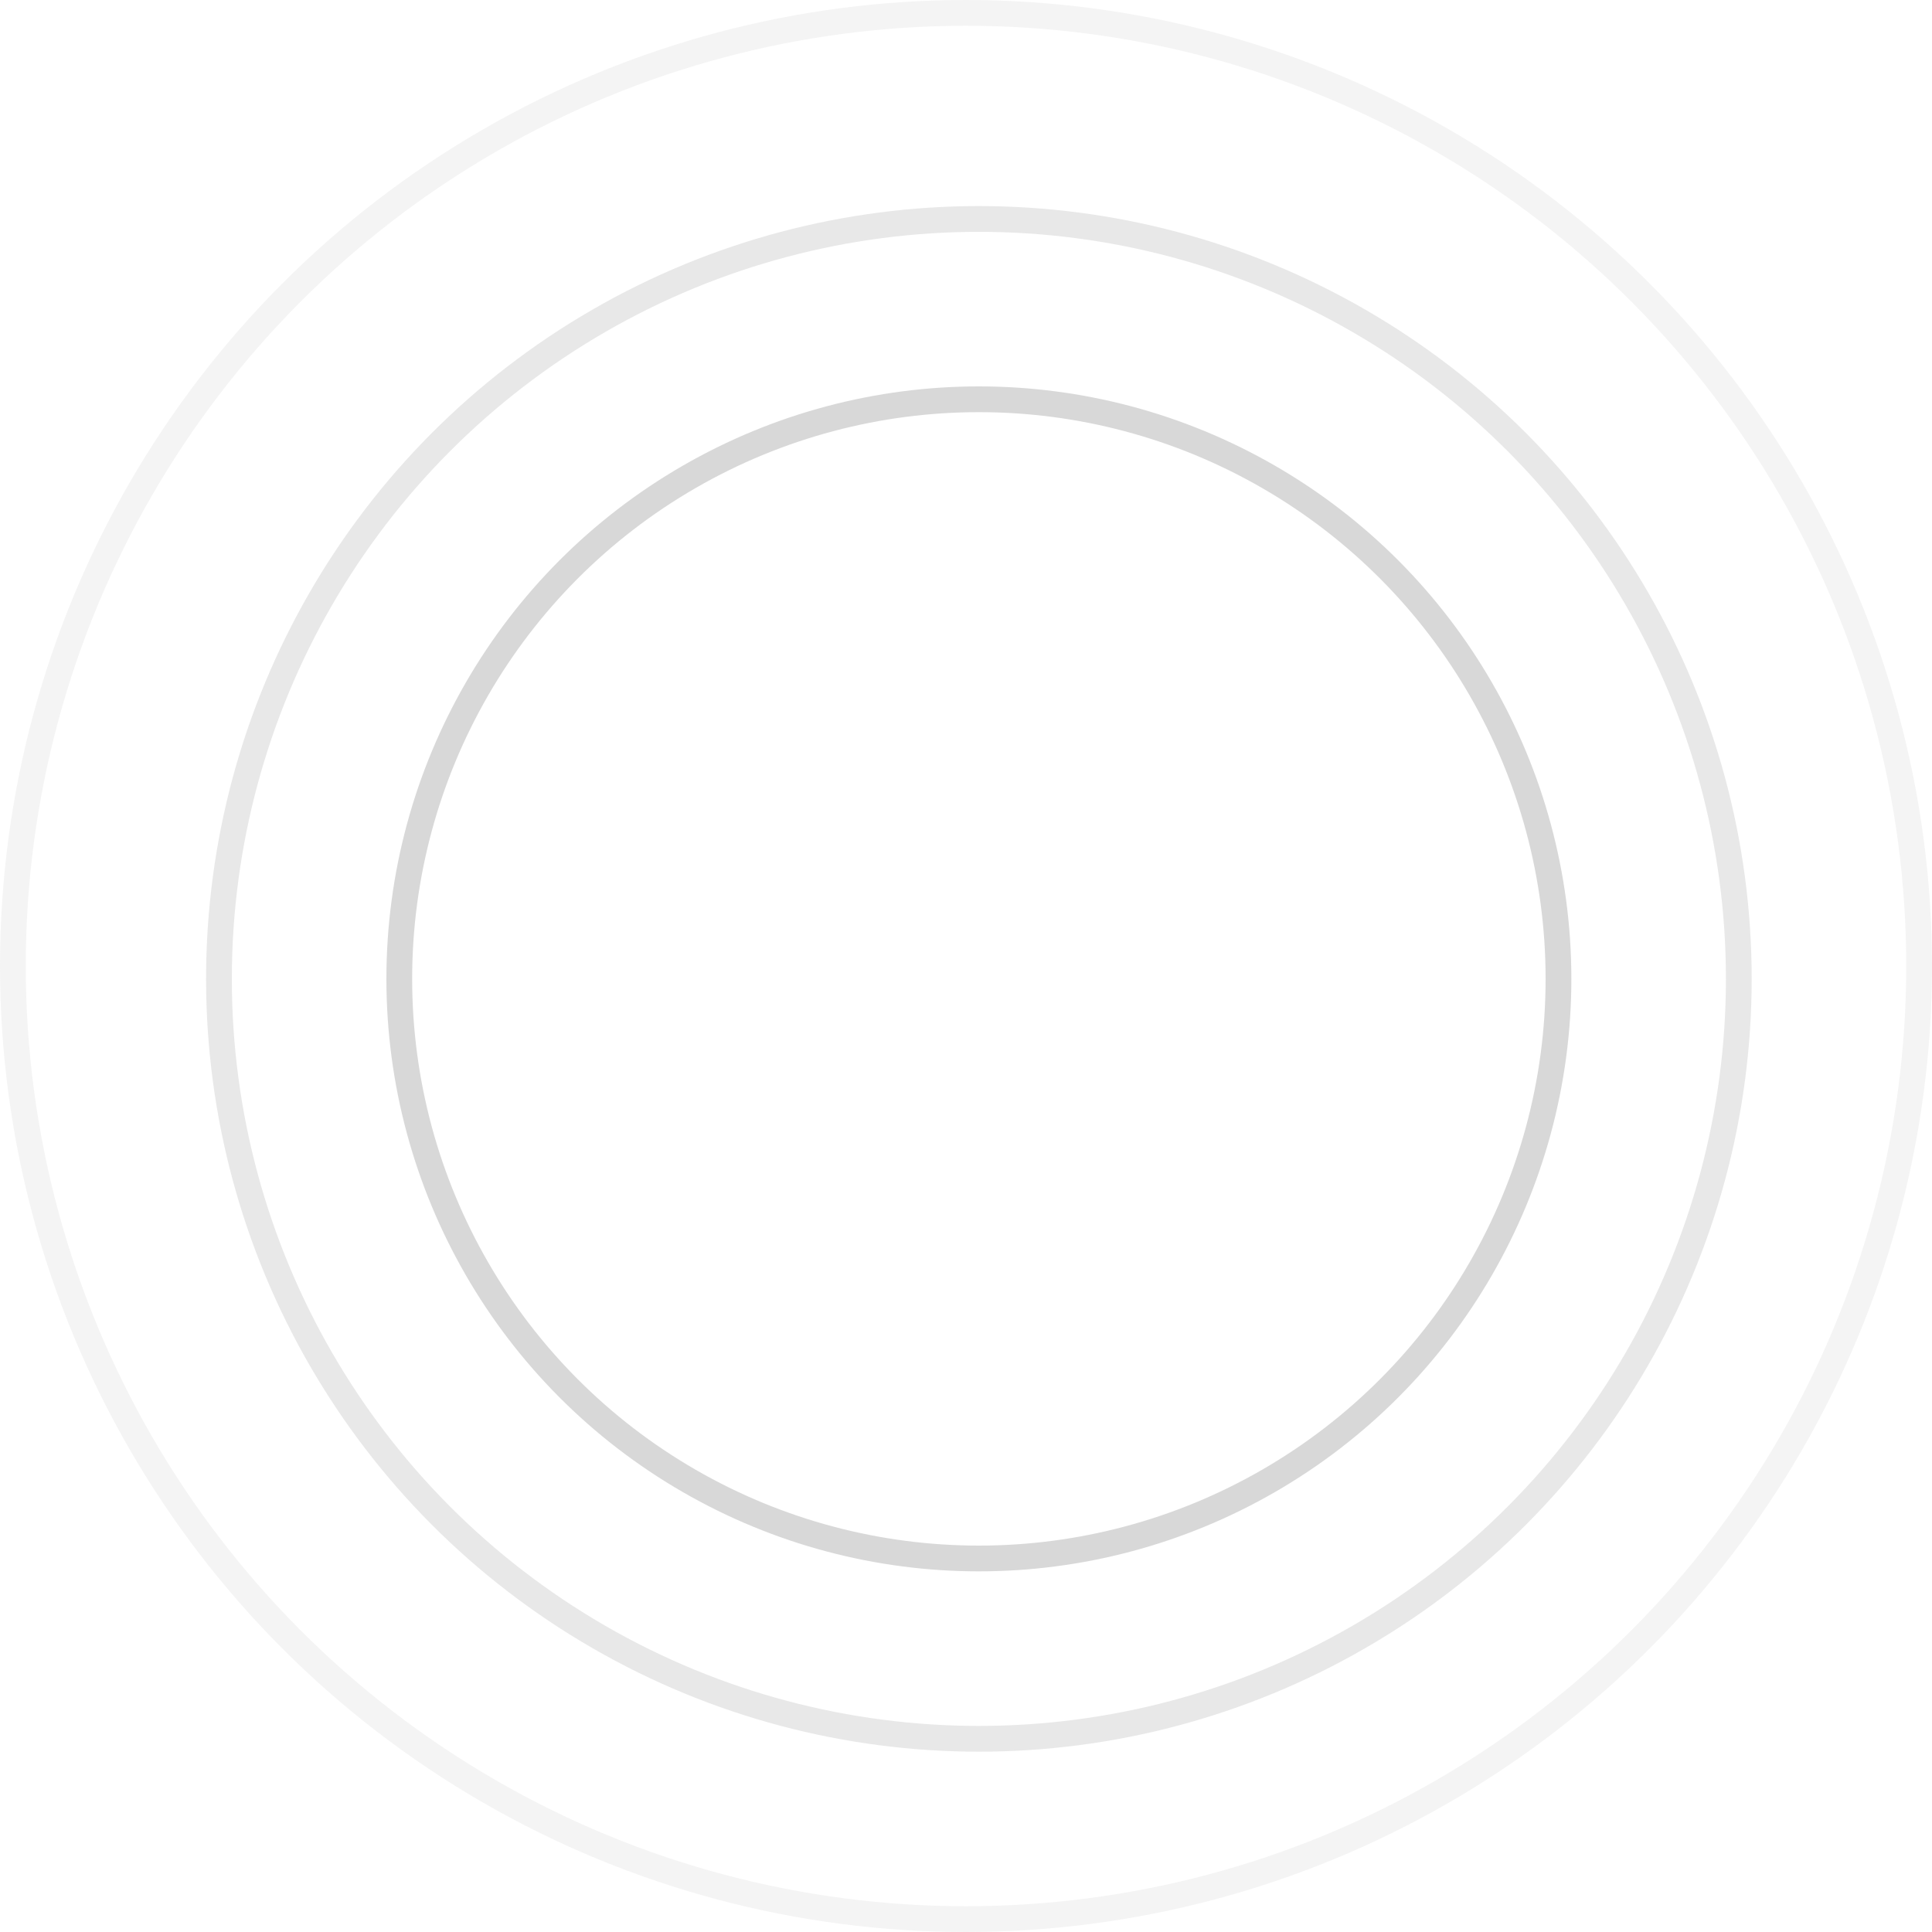 <?xml version="1.0" encoding="UTF-8"?> <svg xmlns="http://www.w3.org/2000/svg" width="75" height="75" viewBox="0 0 75 75" fill="none"><circle opacity="0.3" cx="37.5" cy="37.5" r="37" stroke="#D8D8D8"></circle><circle opacity="0.6" cx="38" cy="38" r="29.5" stroke="#D8D8D8"></circle><circle cx="38" cy="38" r="22.5" stroke="#D8D8D8"></circle></svg> 